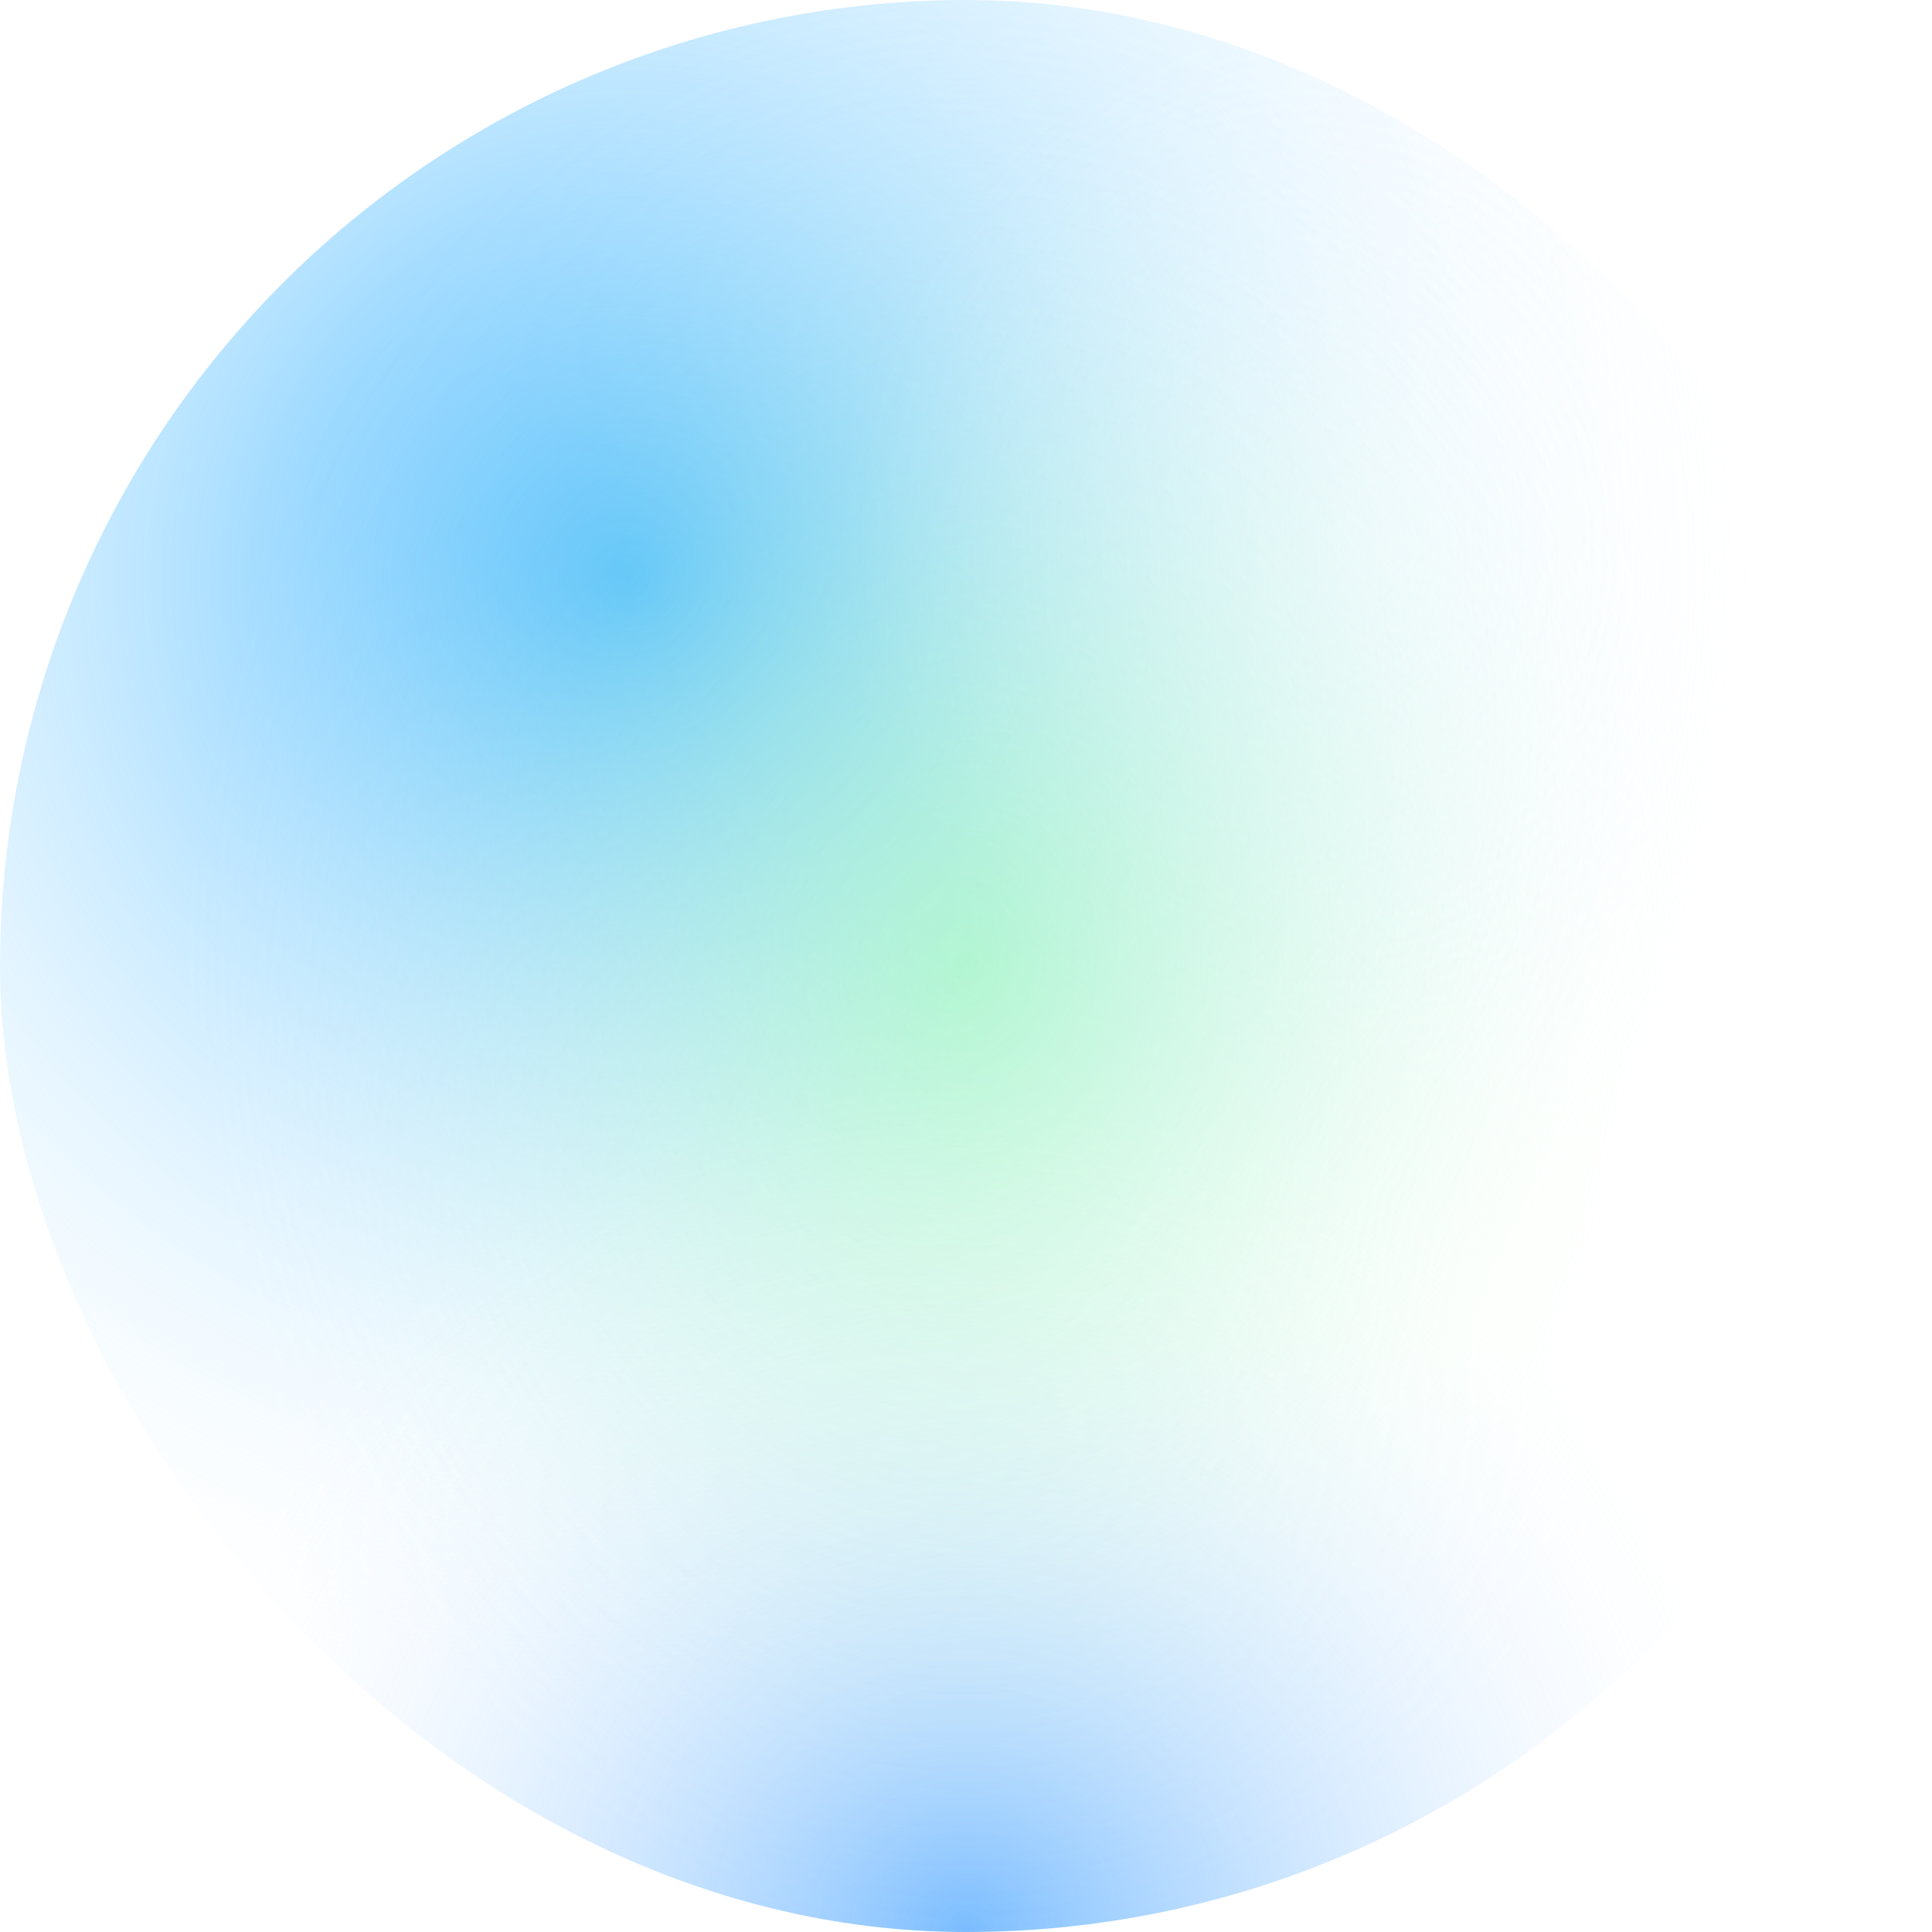 <svg xmlns="http://www.w3.org/2000/svg" width="32" height="32" fill="none"><g filter="url(#a)"><g clip-path="url(#b)"><circle cx="16" cy="16" r="16" fill="url(#c)"/><circle cx="23" cy="9" r="9" fill="url(#d)" fill-opacity=".7"/><circle cx="16" cy="32" r="14" fill="url(#e)"/><ellipse cx="16" cy="16" fill="url(#f)" rx="13" ry="16"/></g></g><defs><radialGradient id="c" cx="0" cy="0" r="1" gradientTransform="matrix(11 15 -15 11 10.5 9.5)" gradientUnits="userSpaceOnUse"><stop stop-color="#40B6FF"/><stop offset="1" stop-color="#fff" stop-opacity=".1"/></radialGradient><radialGradient id="d" cx="0" cy="0" r="1" gradientTransform="matrix(0 9 -9 0 23 9)" gradientUnits="userSpaceOnUse"><stop stop-color="#fff" stop-opacity=".6"/><stop offset="1" stop-color="#fff" stop-opacity="0"/></radialGradient><radialGradient id="e" cx="0" cy="0" r="1" gradientTransform="matrix(0 14 -14 0 16 32)" gradientUnits="userSpaceOnUse"><stop stop-color="#2190FF" stop-opacity=".6"/><stop offset="1" stop-color="#fff" stop-opacity="0"/></radialGradient><radialGradient id="f" cx="0" cy="0" r="1" gradientTransform="matrix(0 16 -13 0 16 16)" gradientUnits="userSpaceOnUse"><stop stop-color="#A8FFB4" stop-opacity=".6"/><stop offset="1" stop-color="#fff" stop-opacity="0"/></radialGradient><clipPath id="b"><rect width="32" height="32" fill="#fff" rx="16"/></clipPath><filter id="a" width="72" height="72" x="-20" y="-20" color-interpolation-filters="sRGB" filterUnits="userSpaceOnUse"><feFlood flood-opacity="0" result="BackgroundImageFix"/><feGaussianBlur in="BackgroundImageFix" stdDeviation="10"/><feComposite in2="SourceAlpha" operator="in" result="effect1_backgroundBlur_154_455"/><feBlend in="SourceGraphic" in2="effect1_backgroundBlur_154_455" result="shape"/></filter></defs></svg>